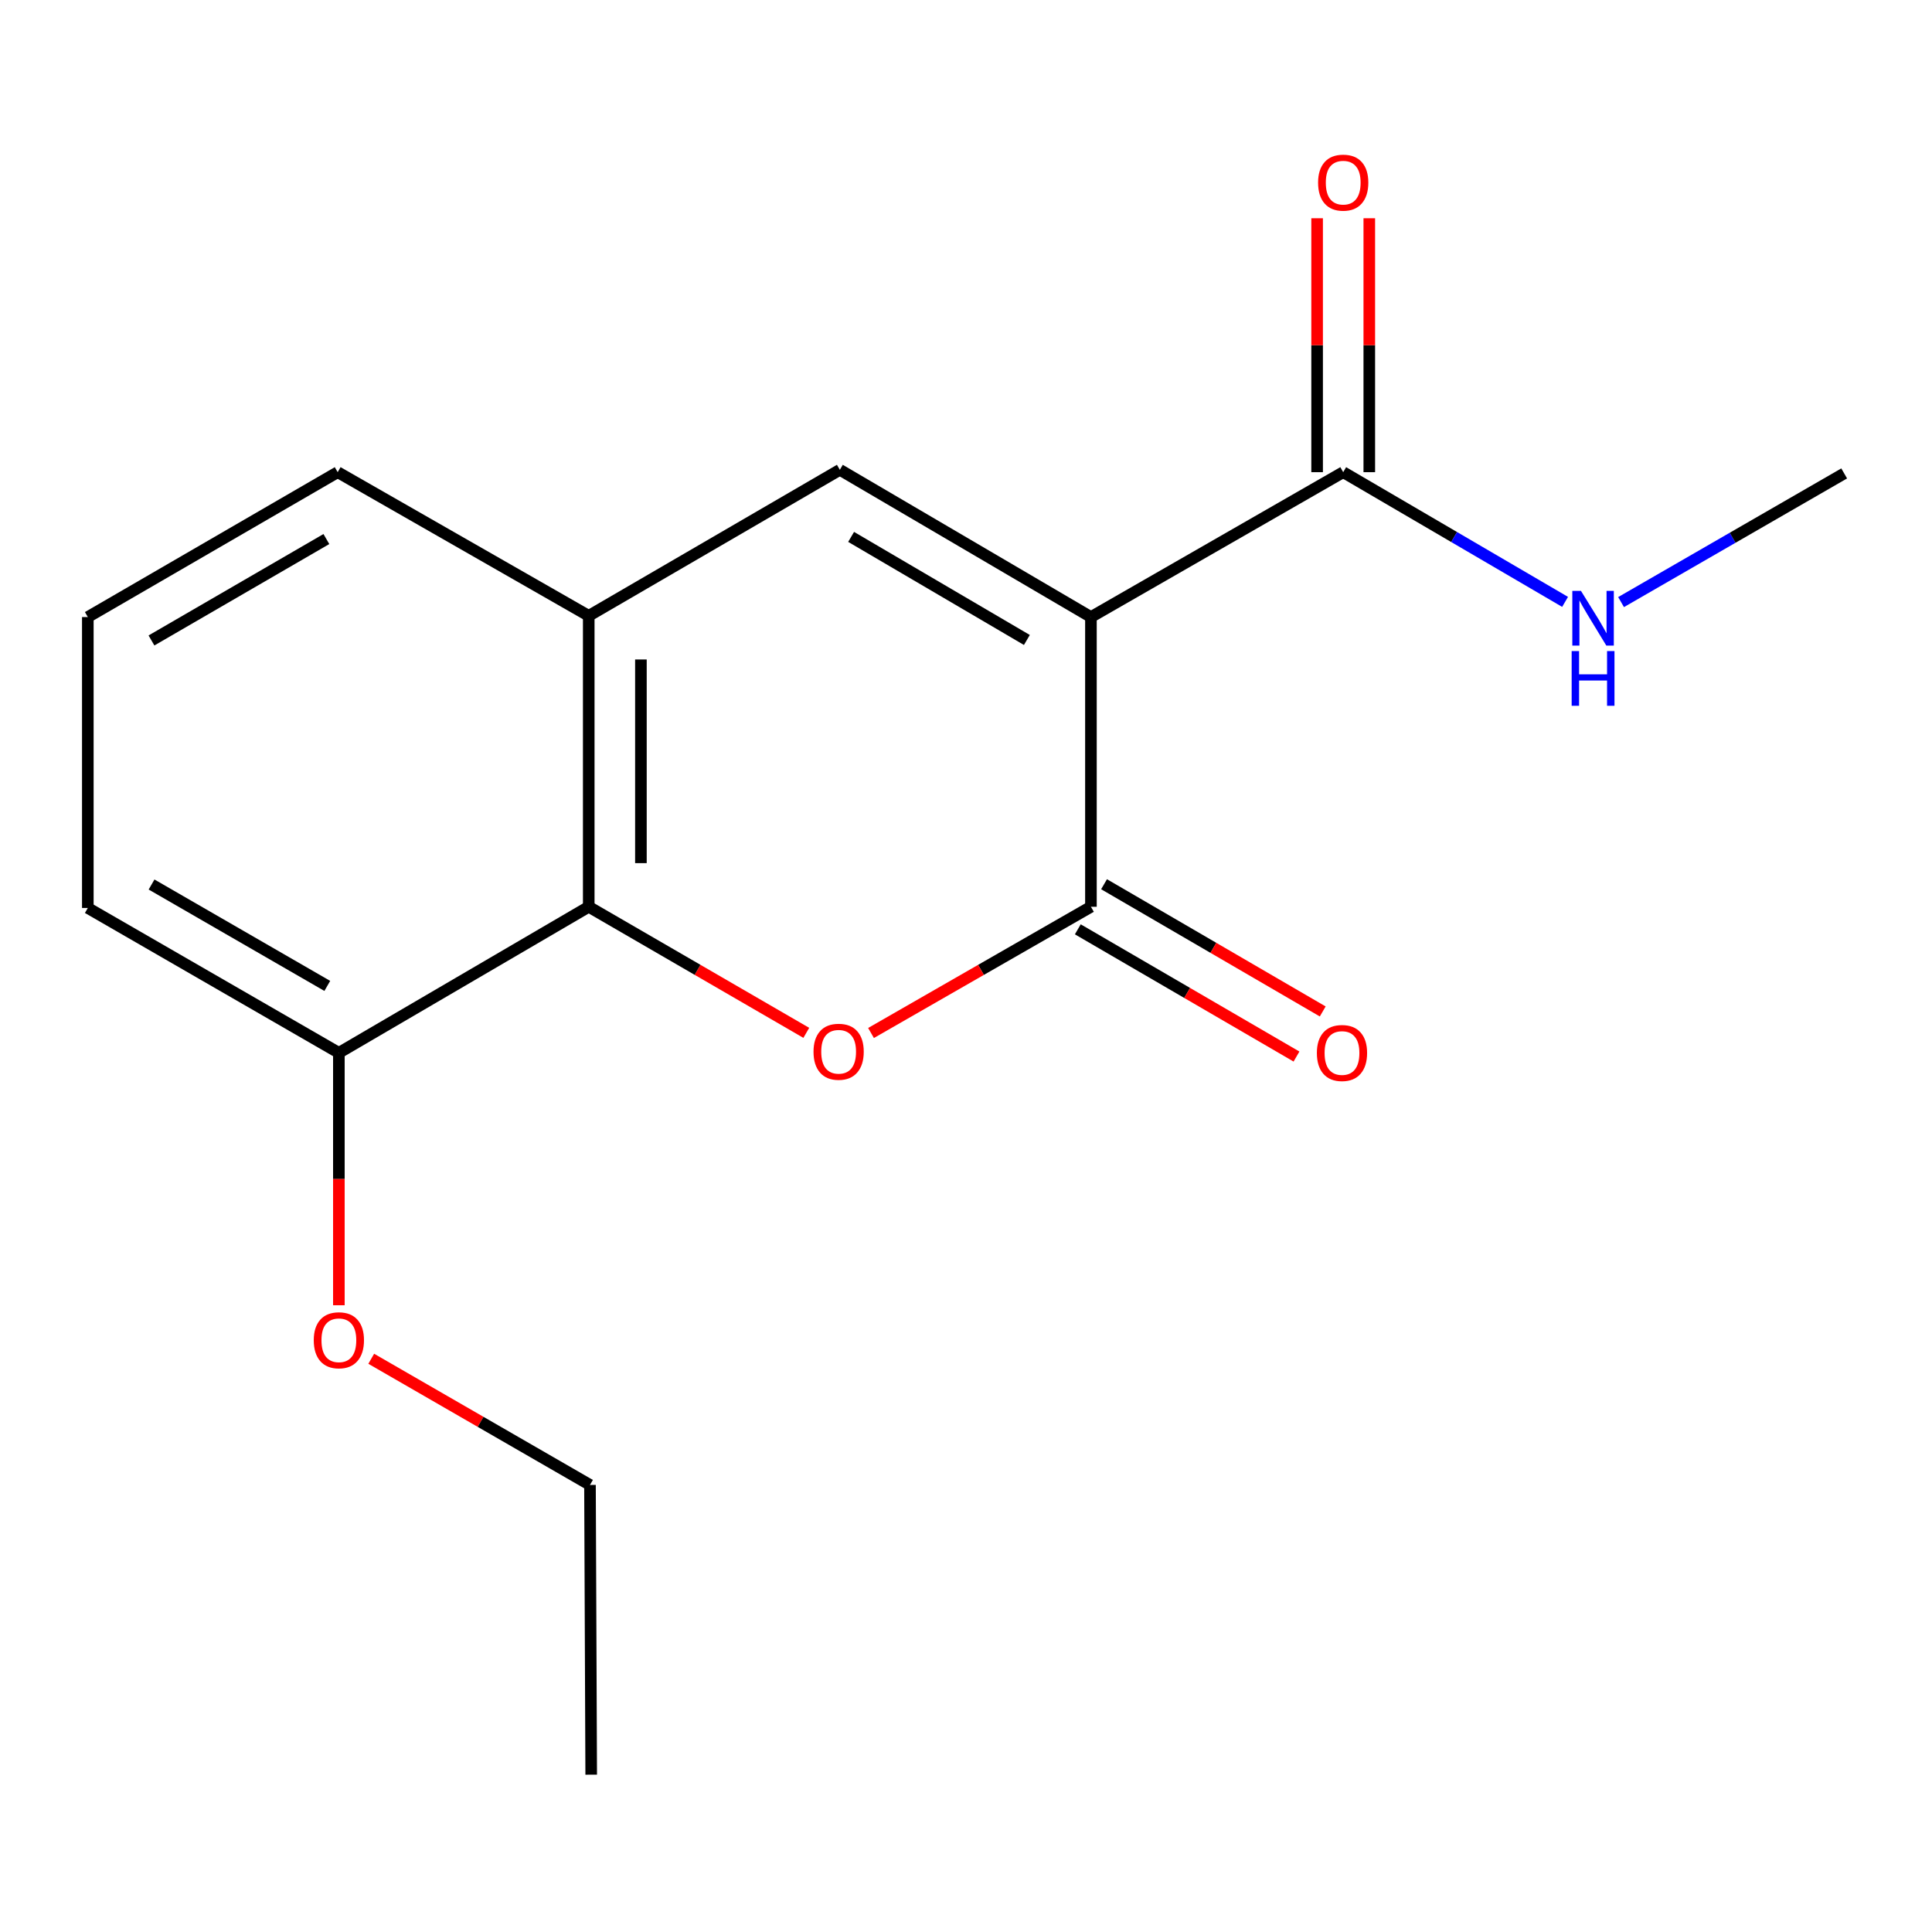 <?xml version='1.0' encoding='iso-8859-1'?>
<svg version='1.1' baseProfile='full'
              xmlns='http://www.w3.org/2000/svg'
                      xmlns:rdkit='http://www.rdkit.org/xml'
                      xmlns:xlink='http://www.w3.org/1999/xlink'
                  xml:space='preserve'
width='1000px' height='1000px' viewBox='0 0 1000 1000'>
<!-- END OF HEADER -->
<rect style='opacity:1.0;fill:#FFFFFF;stroke:none' width='1000' height='1000' x='0' y='0'> </rect>
<path class='bond-0' d='M 564.665,319.386 L 564.665,469.345' style='fill:none;fill-rule:evenodd;stroke:#000000;stroke-width:6px;stroke-linecap:butt;stroke-linejoin:miter;stroke-opacity:1' />
<path class='bond-2' d='M 564.665,319.386 L 434.705,243.168' style='fill:none;fill-rule:evenodd;stroke:#000000;stroke-width:6px;stroke-linecap:butt;stroke-linejoin:miter;stroke-opacity:1' />
<path class='bond-2' d='M 531.509,331.249 L 440.537,277.896' style='fill:none;fill-rule:evenodd;stroke:#000000;stroke-width:6px;stroke-linecap:butt;stroke-linejoin:miter;stroke-opacity:1' />
<path class='bond-4' d='M 564.665,319.386 L 695.24,244.398' style='fill:none;fill-rule:evenodd;stroke:#000000;stroke-width:6px;stroke-linecap:butt;stroke-linejoin:miter;stroke-opacity:1' />
<path class='bond-1' d='M 564.665,469.345 L 507.752,502.013' style='fill:none;fill-rule:evenodd;stroke:#000000;stroke-width:6px;stroke-linecap:butt;stroke-linejoin:miter;stroke-opacity:1' />
<path class='bond-1' d='M 507.752,502.013 L 450.839,534.68' style='fill:none;fill-rule:evenodd;stroke:#FF0000;stroke-width:6px;stroke-linecap:butt;stroke-linejoin:miter;stroke-opacity:1' />
<path class='bond-6' d='M 557.874,481.017 L 614.468,513.943' style='fill:none;fill-rule:evenodd;stroke:#000000;stroke-width:6px;stroke-linecap:butt;stroke-linejoin:miter;stroke-opacity:1' />
<path class='bond-6' d='M 614.468,513.943 L 671.061,546.869' style='fill:none;fill-rule:evenodd;stroke:#FF0000;stroke-width:6px;stroke-linecap:butt;stroke-linejoin:miter;stroke-opacity:1' />
<path class='bond-6' d='M 571.456,457.674 L 628.049,490.6' style='fill:none;fill-rule:evenodd;stroke:#000000;stroke-width:6px;stroke-linecap:butt;stroke-linejoin:miter;stroke-opacity:1' />
<path class='bond-6' d='M 628.049,490.6 L 684.642,523.526' style='fill:none;fill-rule:evenodd;stroke:#FF0000;stroke-width:6px;stroke-linecap:butt;stroke-linejoin:miter;stroke-opacity:1' />
<path class='bond-17' d='M 417.337,534.603 L 361.034,501.974' style='fill:none;fill-rule:evenodd;stroke:#FF0000;stroke-width:6px;stroke-linecap:butt;stroke-linejoin:miter;stroke-opacity:1' />
<path class='bond-17' d='M 361.034,501.974 L 304.73,469.345' style='fill:none;fill-rule:evenodd;stroke:#000000;stroke-width:6px;stroke-linecap:butt;stroke-linejoin:miter;stroke-opacity:1' />
<path class='bond-5' d='M 434.705,243.168 L 304.73,318.756' style='fill:none;fill-rule:evenodd;stroke:#000000;stroke-width:6px;stroke-linecap:butt;stroke-linejoin:miter;stroke-opacity:1' />
<path class='bond-3' d='M 304.73,469.345 L 304.73,318.756' style='fill:none;fill-rule:evenodd;stroke:#000000;stroke-width:6px;stroke-linecap:butt;stroke-linejoin:miter;stroke-opacity:1' />
<path class='bond-3' d='M 331.736,446.757 L 331.736,341.344' style='fill:none;fill-rule:evenodd;stroke:#000000;stroke-width:6px;stroke-linecap:butt;stroke-linejoin:miter;stroke-opacity:1' />
<path class='bond-7' d='M 304.73,469.345 L 175.4,544.948' style='fill:none;fill-rule:evenodd;stroke:#000000;stroke-width:6px;stroke-linecap:butt;stroke-linejoin:miter;stroke-opacity:1' />
<path class='bond-8' d='M 708.743,244.398 L 708.743,178.68' style='fill:none;fill-rule:evenodd;stroke:#000000;stroke-width:6px;stroke-linecap:butt;stroke-linejoin:miter;stroke-opacity:1' />
<path class='bond-8' d='M 708.743,178.68 L 708.743,112.962' style='fill:none;fill-rule:evenodd;stroke:#FF0000;stroke-width:6px;stroke-linecap:butt;stroke-linejoin:miter;stroke-opacity:1' />
<path class='bond-8' d='M 681.737,244.398 L 681.737,178.68' style='fill:none;fill-rule:evenodd;stroke:#000000;stroke-width:6px;stroke-linecap:butt;stroke-linejoin:miter;stroke-opacity:1' />
<path class='bond-8' d='M 681.737,178.68 L 681.737,112.962' style='fill:none;fill-rule:evenodd;stroke:#FF0000;stroke-width:6px;stroke-linecap:butt;stroke-linejoin:miter;stroke-opacity:1' />
<path class='bond-9' d='M 695.24,244.398 L 752.663,277.966' style='fill:none;fill-rule:evenodd;stroke:#000000;stroke-width:6px;stroke-linecap:butt;stroke-linejoin:miter;stroke-opacity:1' />
<path class='bond-9' d='M 752.663,277.966 L 810.085,311.533' style='fill:none;fill-rule:evenodd;stroke:#0000FF;stroke-width:6px;stroke-linecap:butt;stroke-linejoin:miter;stroke-opacity:1' />
<path class='bond-11' d='M 304.73,318.756 L 174.785,244.398' style='fill:none;fill-rule:evenodd;stroke:#000000;stroke-width:6px;stroke-linecap:butt;stroke-linejoin:miter;stroke-opacity:1' />
<path class='bond-10' d='M 175.4,544.948 L 175.4,610.272' style='fill:none;fill-rule:evenodd;stroke:#000000;stroke-width:6px;stroke-linecap:butt;stroke-linejoin:miter;stroke-opacity:1' />
<path class='bond-10' d='M 175.4,610.272 L 175.4,675.595' style='fill:none;fill-rule:evenodd;stroke:#FF0000;stroke-width:6px;stroke-linecap:butt;stroke-linejoin:miter;stroke-opacity:1' />
<path class='bond-18' d='M 175.4,544.948 L 45.455,469.961' style='fill:none;fill-rule:evenodd;stroke:#000000;stroke-width:6px;stroke-linecap:butt;stroke-linejoin:miter;stroke-opacity:1' />
<path class='bond-18' d='M 169.406,510.309 L 78.445,457.818' style='fill:none;fill-rule:evenodd;stroke:#000000;stroke-width:6px;stroke-linecap:butt;stroke-linejoin:miter;stroke-opacity:1' />
<path class='bond-14' d='M 839.061,311.644 L 896.803,278.344' style='fill:none;fill-rule:evenodd;stroke:#0000FF;stroke-width:6px;stroke-linecap:butt;stroke-linejoin:miter;stroke-opacity:1' />
<path class='bond-14' d='M 896.803,278.344 L 954.545,245.043' style='fill:none;fill-rule:evenodd;stroke:#000000;stroke-width:6px;stroke-linecap:butt;stroke-linejoin:miter;stroke-opacity:1' />
<path class='bond-15' d='M 192.151,703.295 L 248.763,735.95' style='fill:none;fill-rule:evenodd;stroke:#FF0000;stroke-width:6px;stroke-linecap:butt;stroke-linejoin:miter;stroke-opacity:1' />
<path class='bond-15' d='M 248.763,735.95 L 305.375,768.605' style='fill:none;fill-rule:evenodd;stroke:#000000;stroke-width:6px;stroke-linecap:butt;stroke-linejoin:miter;stroke-opacity:1' />
<path class='bond-12' d='M 174.785,244.398 L 45.455,319.386' style='fill:none;fill-rule:evenodd;stroke:#000000;stroke-width:6px;stroke-linecap:butt;stroke-linejoin:miter;stroke-opacity:1' />
<path class='bond-12' d='M 168.931,279.01 L 78.4,331.501' style='fill:none;fill-rule:evenodd;stroke:#000000;stroke-width:6px;stroke-linecap:butt;stroke-linejoin:miter;stroke-opacity:1' />
<path class='bond-13' d='M 45.455,319.386 L 45.455,469.961' style='fill:none;fill-rule:evenodd;stroke:#000000;stroke-width:6px;stroke-linecap:butt;stroke-linejoin:miter;stroke-opacity:1' />
<path class='bond-16' d='M 305.375,768.605 L 306.005,918.565' style='fill:none;fill-rule:evenodd;stroke:#000000;stroke-width:6px;stroke-linecap:butt;stroke-linejoin:miter;stroke-opacity:1' />
<path  class='atom-2' d='M 421.075 544.383
Q 421.075 537.583, 424.435 533.783
Q 427.795 529.983, 434.075 529.983
Q 440.355 529.983, 443.715 533.783
Q 447.075 537.583, 447.075 544.383
Q 447.075 551.263, 443.675 555.183
Q 440.275 559.063, 434.075 559.063
Q 427.835 559.063, 424.435 555.183
Q 421.075 551.303, 421.075 544.383
M 434.075 555.863
Q 438.395 555.863, 440.715 552.983
Q 443.075 550.063, 443.075 544.383
Q 443.075 538.823, 440.715 536.023
Q 438.395 533.183, 434.075 533.183
Q 429.755 533.183, 427.395 535.983
Q 425.075 538.783, 425.075 544.383
Q 425.075 550.103, 427.395 552.983
Q 429.755 555.863, 434.075 555.863
' fill='#FF0000'/>
<path  class='atom-7' d='M 681.61 545.028
Q 681.61 538.228, 684.97 534.428
Q 688.33 530.628, 694.61 530.628
Q 700.89 530.628, 704.25 534.428
Q 707.61 538.228, 707.61 545.028
Q 707.61 551.908, 704.21 555.828
Q 700.81 559.708, 694.61 559.708
Q 688.37 559.708, 684.97 555.828
Q 681.61 551.948, 681.61 545.028
M 694.61 556.508
Q 698.93 556.508, 701.25 553.628
Q 703.61 550.708, 703.61 545.028
Q 703.61 539.468, 701.25 536.668
Q 698.93 533.828, 694.61 533.828
Q 690.29 533.828, 687.93 536.628
Q 685.61 539.428, 685.61 545.028
Q 685.61 550.748, 687.93 553.628
Q 690.29 556.508, 694.61 556.508
' fill='#FF0000'/>
<path  class='atom-9' d='M 682.24 94.534
Q 682.24 87.734, 685.6 83.933
Q 688.96 80.133, 695.24 80.133
Q 701.52 80.133, 704.88 83.933
Q 708.24 87.734, 708.24 94.534
Q 708.24 101.413, 704.84 105.333
Q 701.44 109.213, 695.24 109.213
Q 689 109.213, 685.6 105.333
Q 682.24 101.453, 682.24 94.534
M 695.24 106.013
Q 699.56 106.013, 701.88 103.133
Q 704.24 100.213, 704.24 94.534
Q 704.24 88.974, 701.88 86.174
Q 699.56 83.334, 695.24 83.334
Q 690.92 83.334, 688.56 86.133
Q 686.24 88.933, 686.24 94.534
Q 686.24 100.253, 688.56 103.133
Q 690.92 106.013, 695.24 106.013
' fill='#FF0000'/>
<path  class='atom-10' d='M 818.31 305.841
L 827.59 320.841
Q 828.51 322.321, 829.99 325.001
Q 831.47 327.681, 831.55 327.841
L 831.55 305.841
L 835.31 305.841
L 835.31 334.161
L 831.43 334.161
L 821.47 317.761
Q 820.31 315.841, 819.07 313.641
Q 817.87 311.441, 817.51 310.761
L 817.51 334.161
L 813.83 334.161
L 813.83 305.841
L 818.31 305.841
' fill='#0000FF'/>
<path  class='atom-10' d='M 813.49 336.993
L 817.33 336.993
L 817.33 349.033
L 831.81 349.033
L 831.81 336.993
L 835.65 336.993
L 835.65 365.313
L 831.81 365.313
L 831.81 352.233
L 817.33 352.233
L 817.33 365.313
L 813.49 365.313
L 813.49 336.993
' fill='#0000FF'/>
<path  class='atom-11' d='M 162.4 693.713
Q 162.4 686.913, 165.76 683.113
Q 169.12 679.313, 175.4 679.313
Q 181.68 679.313, 185.04 683.113
Q 188.4 686.913, 188.4 693.713
Q 188.4 700.593, 185 704.513
Q 181.6 708.393, 175.4 708.393
Q 169.16 708.393, 165.76 704.513
Q 162.4 700.633, 162.4 693.713
M 175.4 705.193
Q 179.72 705.193, 182.04 702.313
Q 184.4 699.393, 184.4 693.713
Q 184.4 688.153, 182.04 685.353
Q 179.72 682.513, 175.4 682.513
Q 171.08 682.513, 168.72 685.313
Q 166.4 688.113, 166.4 693.713
Q 166.4 699.433, 168.72 702.313
Q 171.08 705.193, 175.4 705.193
' fill='#FF0000'/>
</svg>
